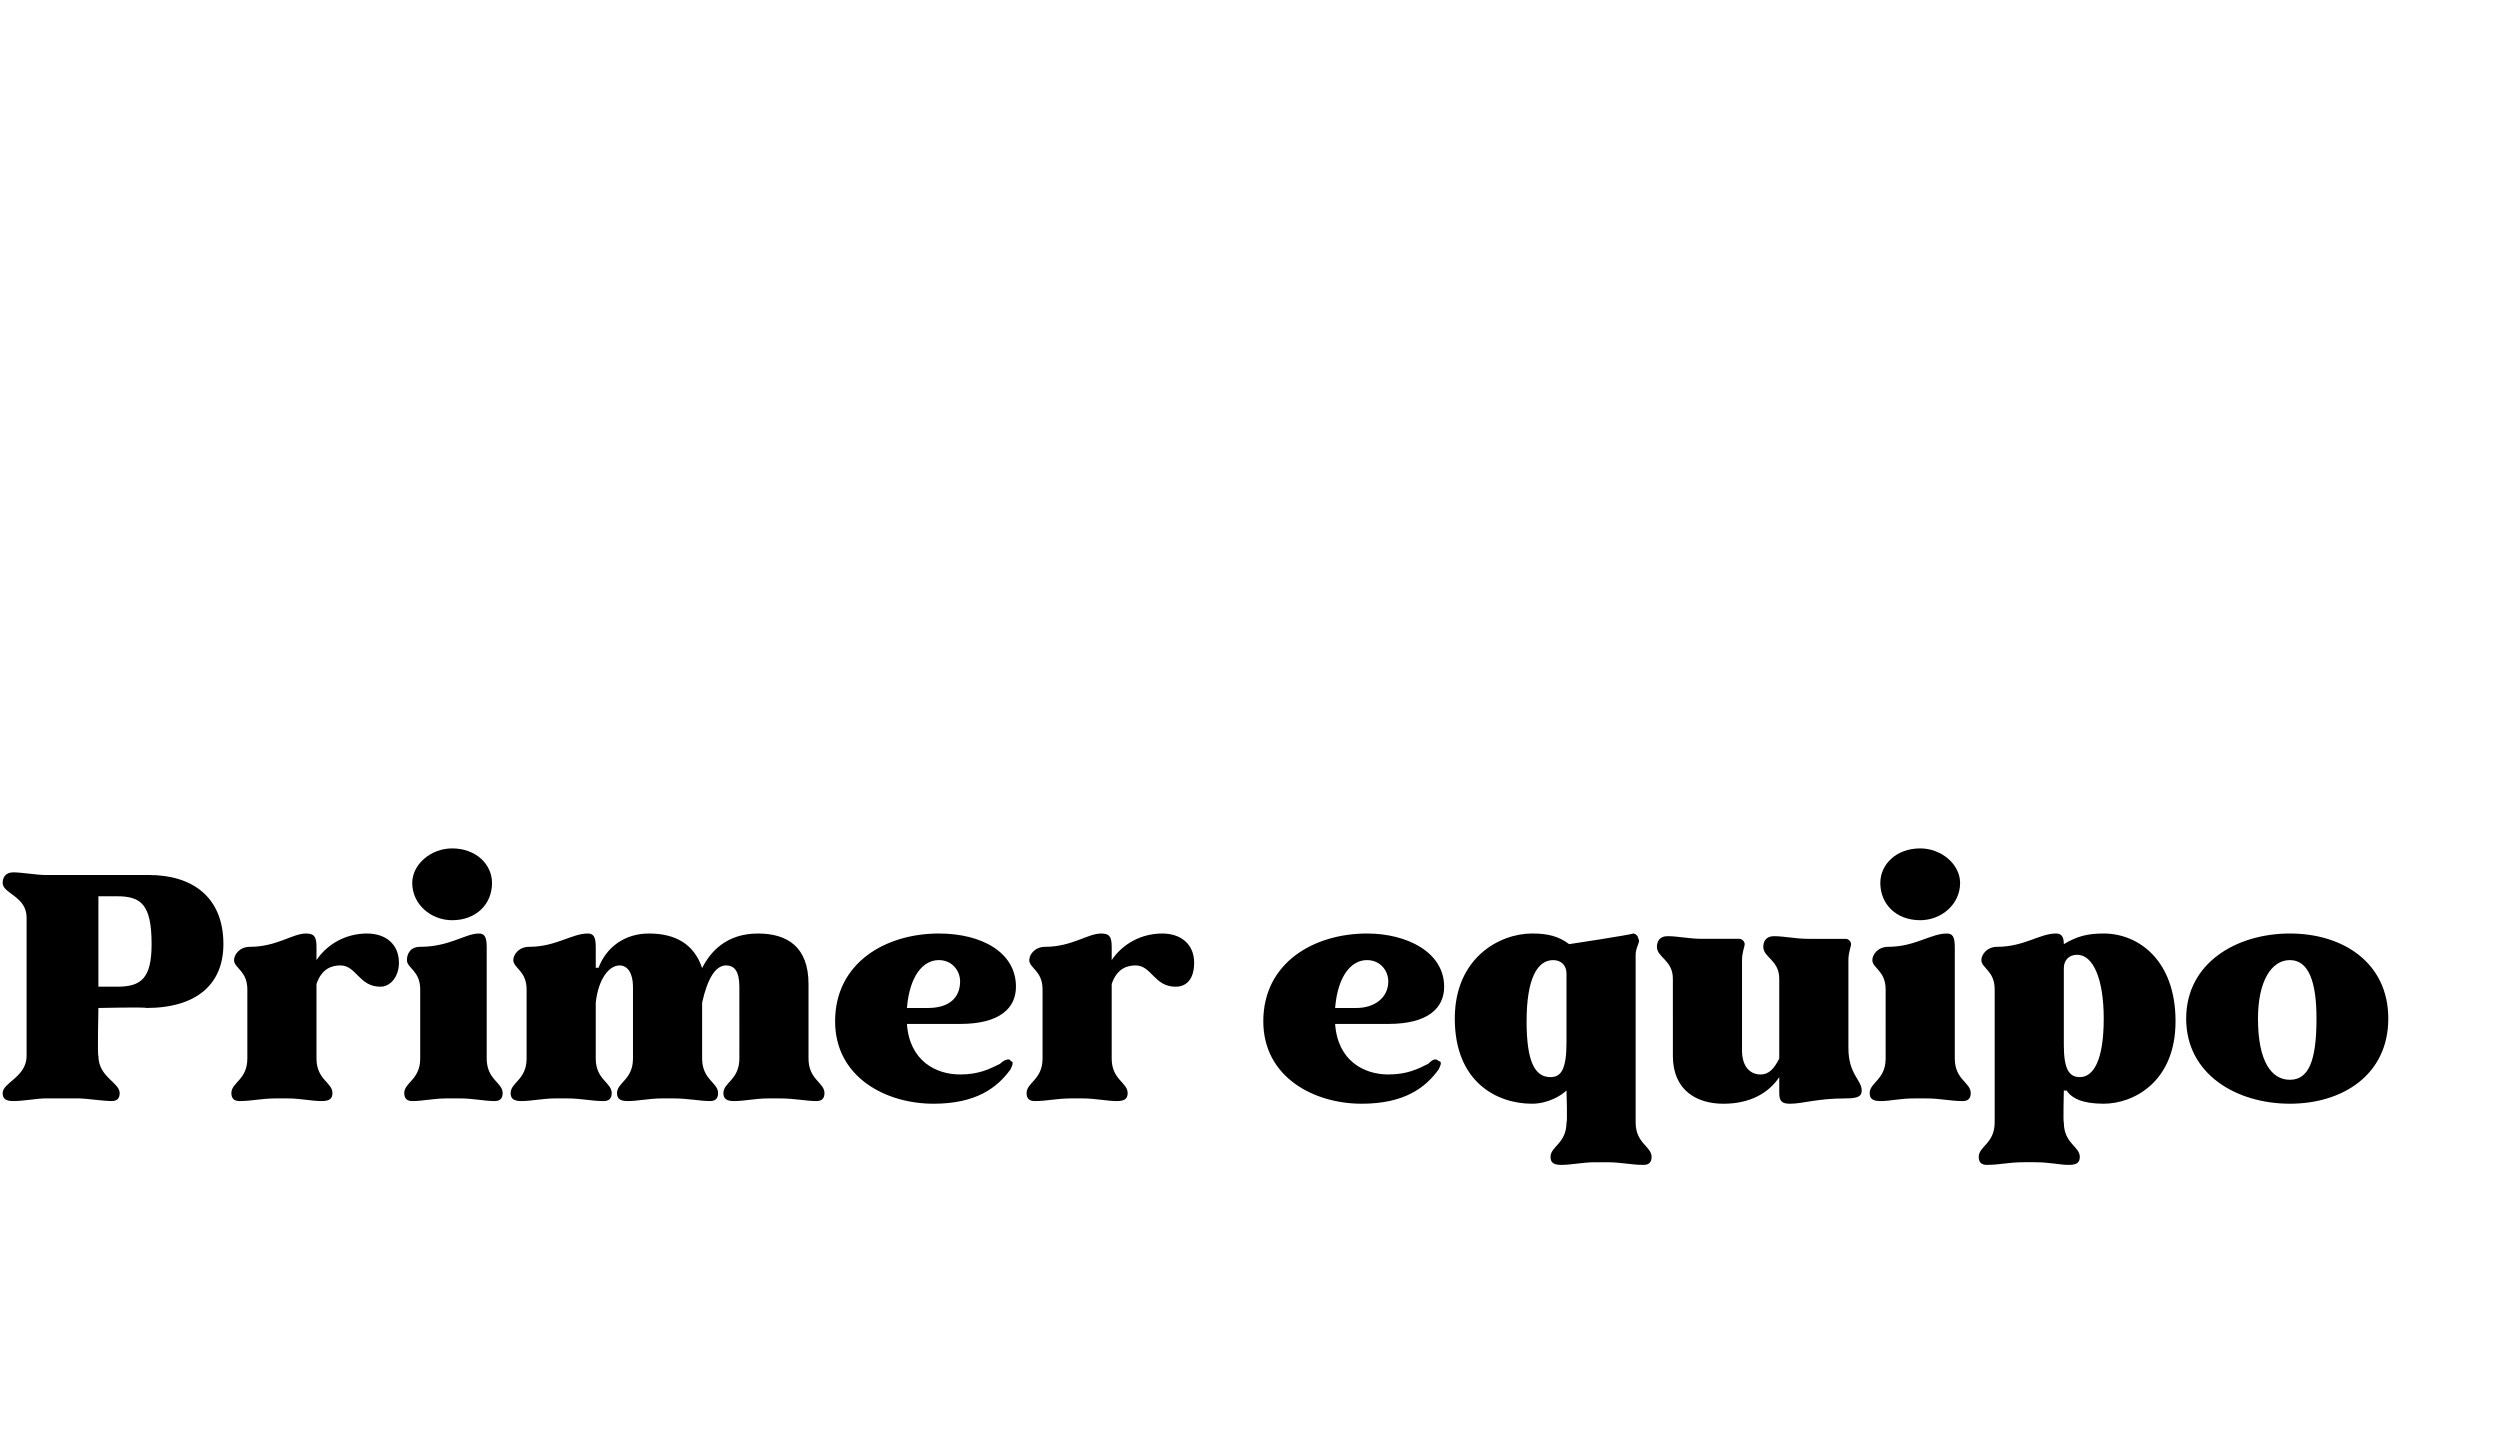 <?xml version="1.0" standalone="no"?><!DOCTYPE svg PUBLIC "-//W3C//DTD SVG 1.1//EN" "http://www.w3.org/Graphics/SVG/1.1/DTD/svg11.dtd"><svg xmlns="http://www.w3.org/2000/svg" version="1.1" width="94px" height="53.8px" viewBox="0 -28 94 53.8" style="top:-28px"><desc>Primer equipo</desc><defs/><g id="Polygon43973"><path d="m.5 13.4c-.3 0-.4-.1-.4-.3c0-.4.9-.6.9-1.4V6.5c0-.8-.9-.9-.9-1.3c0-.2.1-.4.4-.4c.3 0 .9.1 1.2.1h3.9c1.6 0 2.8.8 2.8 2.6c0 1.5-1 2.4-2.9 2.4c-.04-.04-1.8 0-1.8 0c0 0-.04 1.85 0 1.8c0 .8.8 1 .8 1.4c0 .2-.1.3-.3.3c-.3 0-1-.1-1.2-.1H1.7c-.3 0-.8.1-1.2.1zm3.9-4.3c.9 0 1.3-.3 1.3-1.6c0-1.5-.4-1.8-1.3-1.8h-.7v3.4h.7zM9 13.4c-.2 0-.3-.1-.3-.3c0-.4.6-.5.6-1.3V9.2c0-.7-.5-.8-.5-1.1c0-.2.2-.5.6-.5c1 0 1.6-.5 2.1-.5c.3 0 .4.1.4.5v.5c.4-.6 1.1-1 1.9-1c.7 0 1.2.4 1.2 1.1c0 .5-.3.9-.7.9c-.8 0-.9-.8-1.5-.8c-.3 0-.7.1-.9.7v2.8c0 .8.6.9.6 1.3c0 .2-.1.3-.4.3c-.4 0-.8-.1-1.3-.1h-.4c-.6 0-.9.1-1.4.1zm6.5 0c-.2 0-.3-.1-.3-.3c0-.4.6-.5.6-1.3V9.2c0-.7-.5-.8-.5-1.1c0-.2.1-.5.5-.5c1.1 0 1.7-.5 2.2-.5c.2 0 .3.1.3.5v4.2c0 .8.6.9.6 1.3c0 .2-.1.3-.3.3c-.4 0-.8-.1-1.3-.1h-.5c-.5 0-.9.1-1.3.1zM17 3.9c.9 0 1.5.6 1.5 1.3c0 .8-.6 1.4-1.5 1.4c-.8 0-1.5-.6-1.5-1.4c0-.7.7-1.3 1.5-1.3zm2.6 9.5c-.3 0-.4-.1-.4-.3c0-.4.6-.5.6-1.3V9.2c0-.7-.5-.8-.5-1.1c0-.2.2-.5.6-.5c1 0 1.6-.5 2.2-.5c.2 0 .3.1.3.5v.8s.05-.04.1 0c.3-.8 1-1.3 1.9-1.3c1 0 1.7.4 2 1.3c.3-.6.9-1.3 2.1-1.3c1.1 0 1.9.5 1.9 1.9v2.8c0 .8.6.9.6 1.3c0 .2-.1.3-.3.3c-.4 0-.8-.1-1.4-.1h-.4c-.5 0-.9.1-1.3.1c-.3 0-.4-.1-.4-.3c0-.4.6-.5.6-1.3V9.1c0-.6-.2-.8-.5-.8c-.4 0-.7.5-.9 1.4v2.1c0 .8.6.9.6 1.3c0 .2-.1.3-.3.3c-.4 0-.8-.1-1.4-.1h-.4c-.5 0-.9.1-1.3.1c-.3 0-.4-.1-.4-.3c0-.4.6-.5.6-1.3V9.1c0-.5-.2-.8-.5-.8c-.4 0-.8.5-.9 1.4v2.1c0 .8.6.9.6 1.3c0 .2-.1.3-.3.3c-.5 0-.8-.1-1.4-.1h-.4c-.5 0-.9.1-1.3.1zm11.8-3c0-2.2 1.9-3.3 3.9-3.3c1.6 0 2.9.7 2.9 2c0 .8-.6 1.4-2.1 1.4h-2c.1 1.4 1.1 1.9 2 1.9c.7 0 1.1-.2 1.5-.4c.2-.2.4-.2.4-.1c.1 0 .1.1 0 .3c-.5.7-1.3 1.3-2.9 1.3c-1.8 0-3.7-1-3.7-3.1zm3.5-.5c.8 0 1.2-.4 1.2-1c0-.4-.3-.8-.8-.8c-.6 0-1.1.6-1.2 1.8h.8zm4 3.5c-.2 0-.3-.1-.3-.3c0-.4.6-.5.6-1.3V9.2c0-.7-.5-.8-.5-1.1c0-.2.2-.5.6-.5c1 0 1.6-.5 2.1-.5c.3 0 .4.1.4.5v.5c.4-.6 1.1-1 1.9-1c.7 0 1.2.4 1.2 1.1c0 .5-.2.9-.7.9c-.8 0-.9-.8-1.5-.8c-.3 0-.7.1-.9.7v2.8c0 .8.6.9.6 1.3c0 .2-.1.3-.4.3c-.4 0-.8-.1-1.3-.1h-.4c-.6 0-.9.1-1.4.1zm8.6-3c0-2.2 1.9-3.3 3.9-3.3c1.5 0 2.9.7 2.9 2c0 .8-.6 1.4-2.1 1.4h-2c.1 1.4 1.1 1.9 2 1.9c.7 0 1.1-.2 1.5-.4c.2-.2.3-.2.4-.1c.1 0 .1.1 0 .3c-.5.7-1.3 1.3-2.9 1.3c-1.8 0-3.7-1-3.7-3.1zm3.5-.5c.7 0 1.2-.4 1.2-1c0-.4-.3-.8-.8-.8c-.6 0-1.1.6-1.2 1.8h.8zm7.7 5.9c-.3 0-.4-.1-.4-.3c0-.4.6-.5.6-1.3c.04.02 0-1.2 0-1.2c0 0-.04 0 0 0c-.2.2-.7.5-1.3.5c-1.3 0-2.9-.8-2.9-3.2c0-2.3 1.7-3.2 2.9-3.2c.6 0 1 .1 1.4.4c0-.02 0 0 0 0c0 0 2.38-.36 2.4-.4c.1 0 .2.1.2.2c.1.1-.1.3-.1.6v6.3c0 .8.6.9.6 1.3c0 .2-.1.3-.3.3c-.5 0-.8-.1-1.4-.1h-.4c-.5 0-.9.1-1.3.1zm-.4-3.3c.4 0 .6-.3.6-1.3V8.6c0-.3-.2-.5-.5-.5c-.6 0-1 .7-1 2.3c0 1.5.3 2.1.9 2.1zm4.6-.8V8.8c0-.7-.6-.8-.6-1.2c0-.2.1-.4.4-.4c.4 0 .8.1 1.3.1h1.4c.1 0 .2.1.2.2c0 .1-.1.3-.1.6v3.4c0 .6.3.9.7.9c.3 0 .5-.2.7-.6v-3c0-.7-.6-.8-.6-1.2c0-.2.1-.4.4-.4c.4 0 .8.1 1.3.1h1.4c.1 0 .2.1.2.2c0 .1-.1.3-.1.6v3.3c0 1 .5 1.2.5 1.6c0 .2-.1.3-.6.3c-1.1 0-1.6.2-2.1.2c-.3 0-.4-.1-.4-.4v-.6c-.4.6-1.1 1-2.1 1c-1 0-1.9-.5-1.9-1.8zm7.8 1.7c-.3 0-.4-.1-.4-.3c0-.4.6-.5.6-1.3V9.2c0-.7-.5-.8-.5-1.1c0-.2.2-.5.6-.5c1 0 1.6-.5 2.2-.5c.2 0 .3.1.3.5v4.2c0 .8.6.9.6 1.3c0 .2-.1.3-.3.3c-.5 0-.8-.1-1.4-.1h-.4c-.6 0-.9.1-1.3.1zm1.5-9.5c.8 0 1.5.6 1.5 1.3c0 .8-.7 1.4-1.5 1.4c-.9 0-1.5-.6-1.5-1.4c0-.7.6-1.3 1.5-1.3zm2.5 11.9c-.2 0-.3-.1-.3-.3c0-.4.6-.5.6-1.3v-5c0-.7-.5-.8-.5-1.1c0-.2.2-.5.6-.5c1 0 1.6-.5 2.2-.5c.2 0 .3.1.3.4c.5-.3.9-.4 1.5-.4c1.3 0 2.7 1 2.7 3.3c0 2.3-1.6 3.1-2.7 3.1c-.8 0-1.2-.2-1.4-.5c-.04.02-.1 0-.1 0c0 0-.03 1.22 0 1.2c0 .8.6.9.6 1.3c0 .2-.1.3-.4.3c-.4 0-.7-.1-1.3-.1h-.4c-.6 0-.9.1-1.4.1zm3.5-3.3c.5 0 .9-.6.9-2.2c0-1.5-.4-2.4-1-2.4c-.3 0-.5.2-.5.5v2.9c0 .9.2 1.2.6 1.2zm4-2.2c0-2.1 1.9-3.2 3.9-3.2c2 0 3.7 1.1 3.7 3.2c0 2.1-1.7 3.2-3.7 3.2c-2 0-3.9-1.1-3.9-3.2zm3.9 2.3c.7 0 1-.7 1-2.3c0-1.4-.3-2.2-1-2.2c-.7 0-1.2.8-1.2 2.2c0 1.6.5 2.3 1.2 2.3z" stroke="none" fill="#000"/></g></svg>